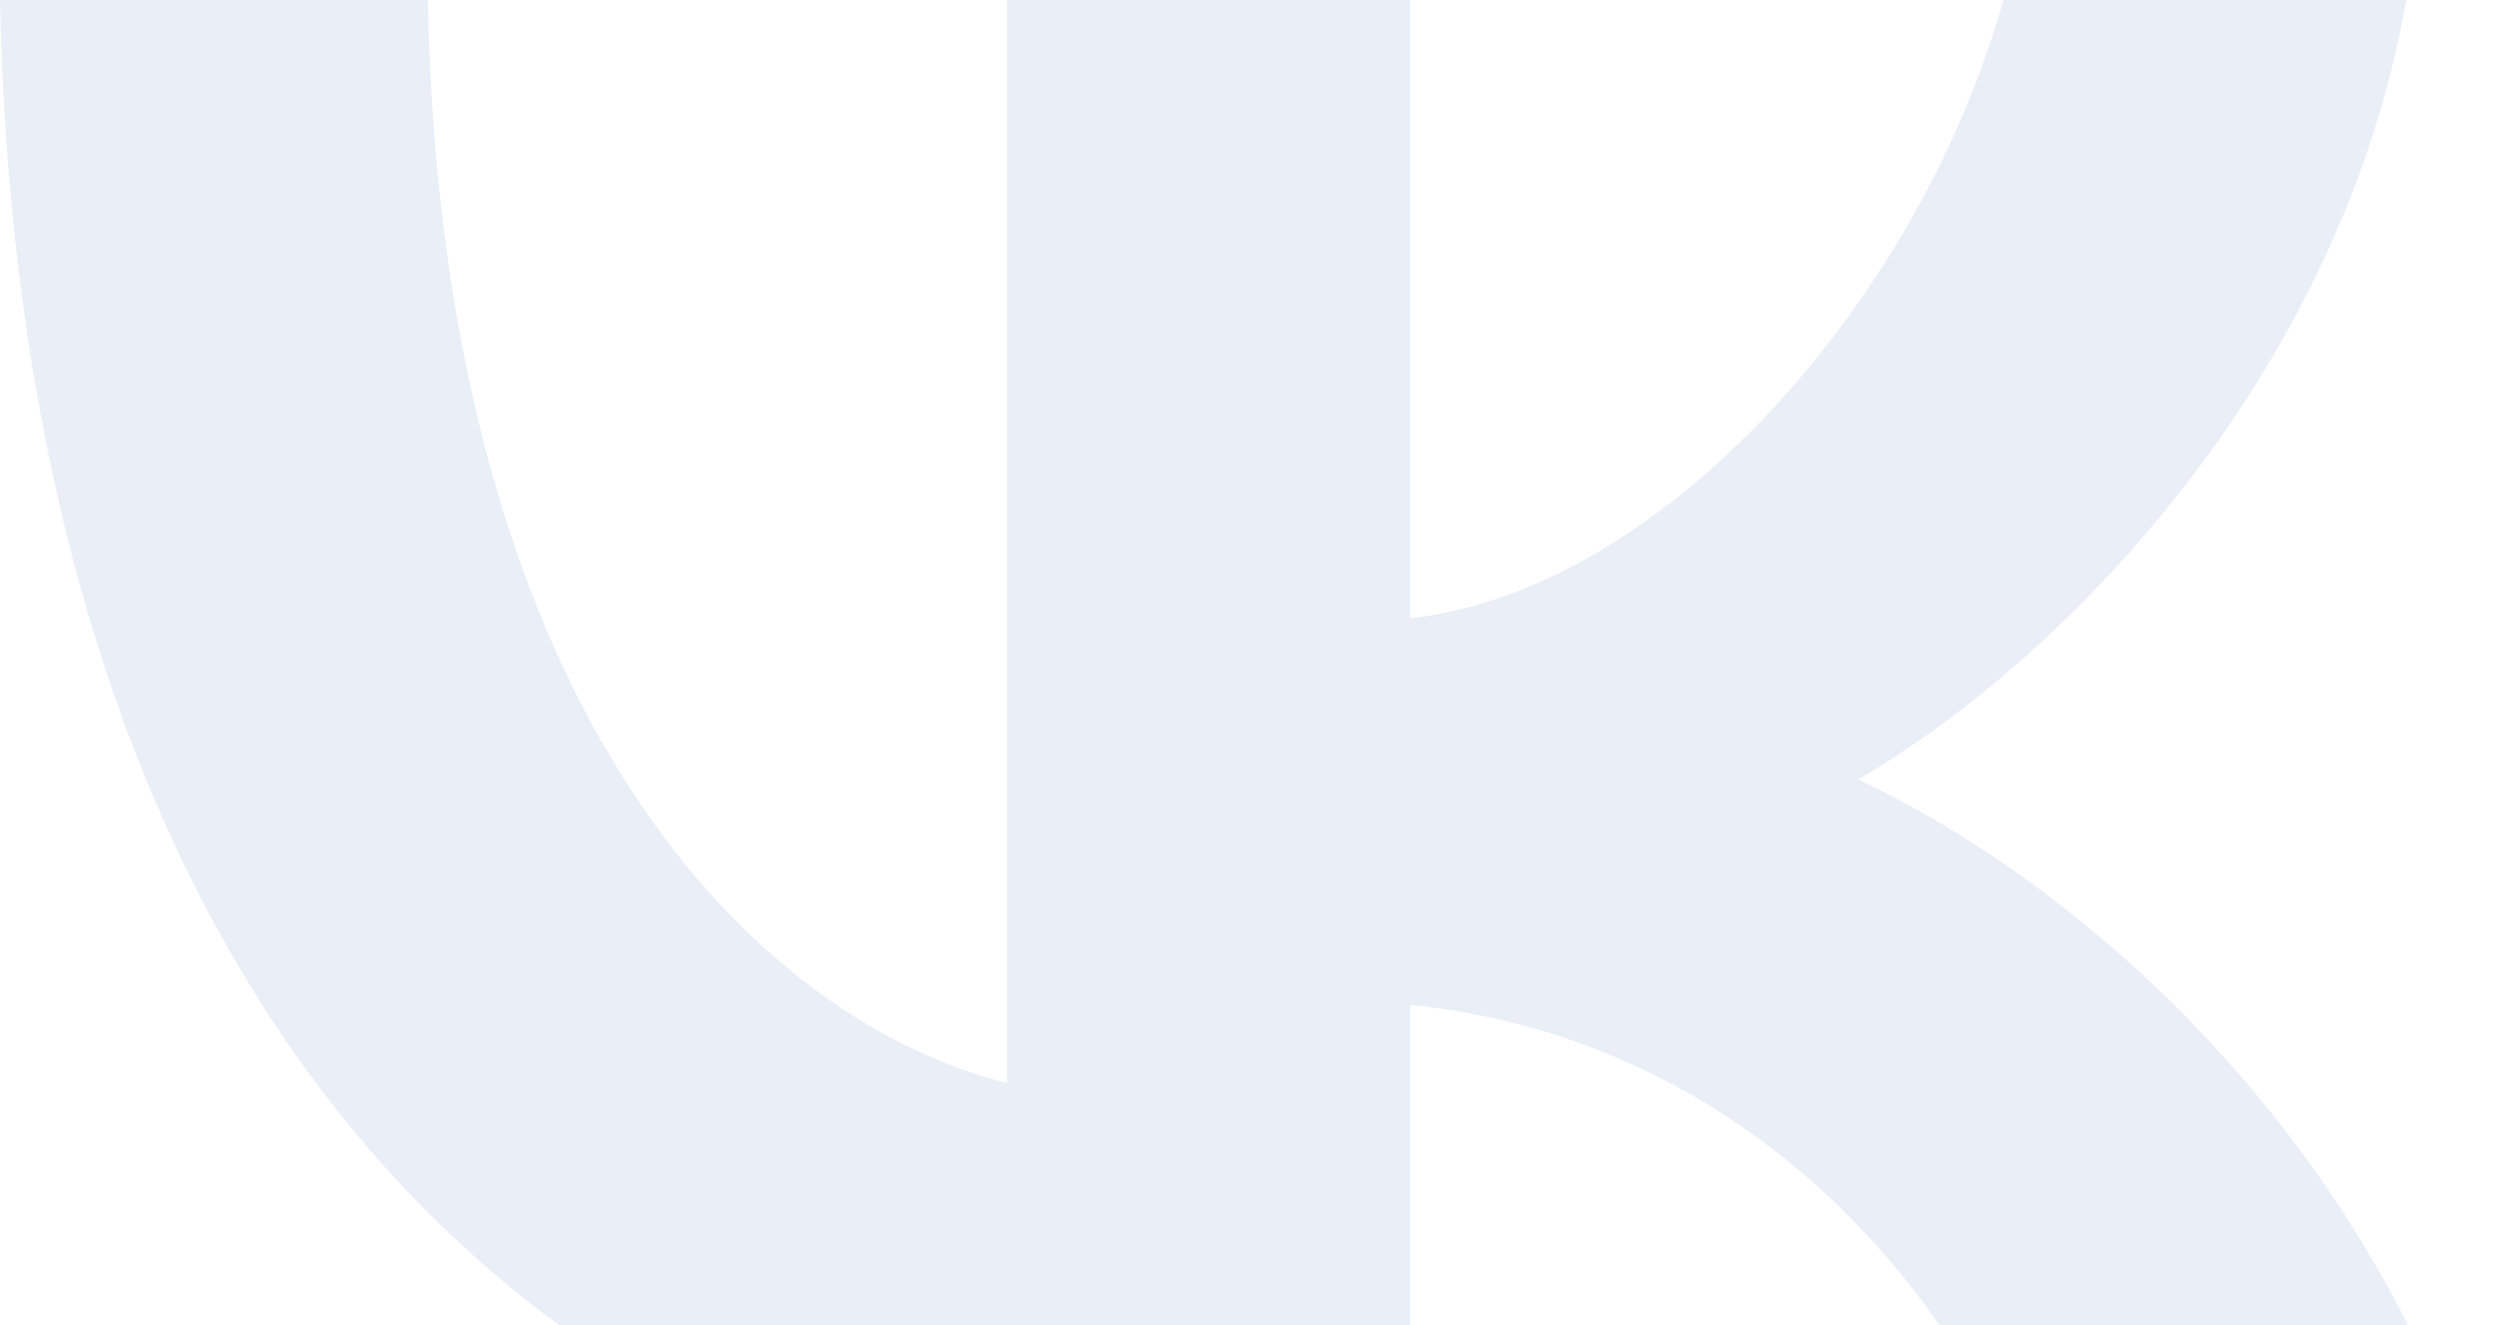 <svg width="283" height="150" viewBox="0 0 283 150" fill="none" xmlns="http://www.w3.org/2000/svg">
<g clip-path="url(#clip0_35_308)">
<path opacity="0.1" d="M154.138 177C57.448 177 2.298 110.559 0 0H48.434C50.024 81.147 85.73 115.52 114.012 122.607V0H159.619V69.985C187.548 66.973 216.887 35.081 226.786 0H272.392C264.792 43.231 232.974 75.123 210.348 88.234C232.974 98.865 269.212 126.682 283 177H232.797C222.014 143.336 195.149 117.291 159.619 113.748V177H154.138Z" fill="#285CAD"/>
</g>
<defs>
<clipPath id="clip0_35_308">
<rect width="283" height="150" fill="white"/>
</clipPath>
</defs>
</svg>
